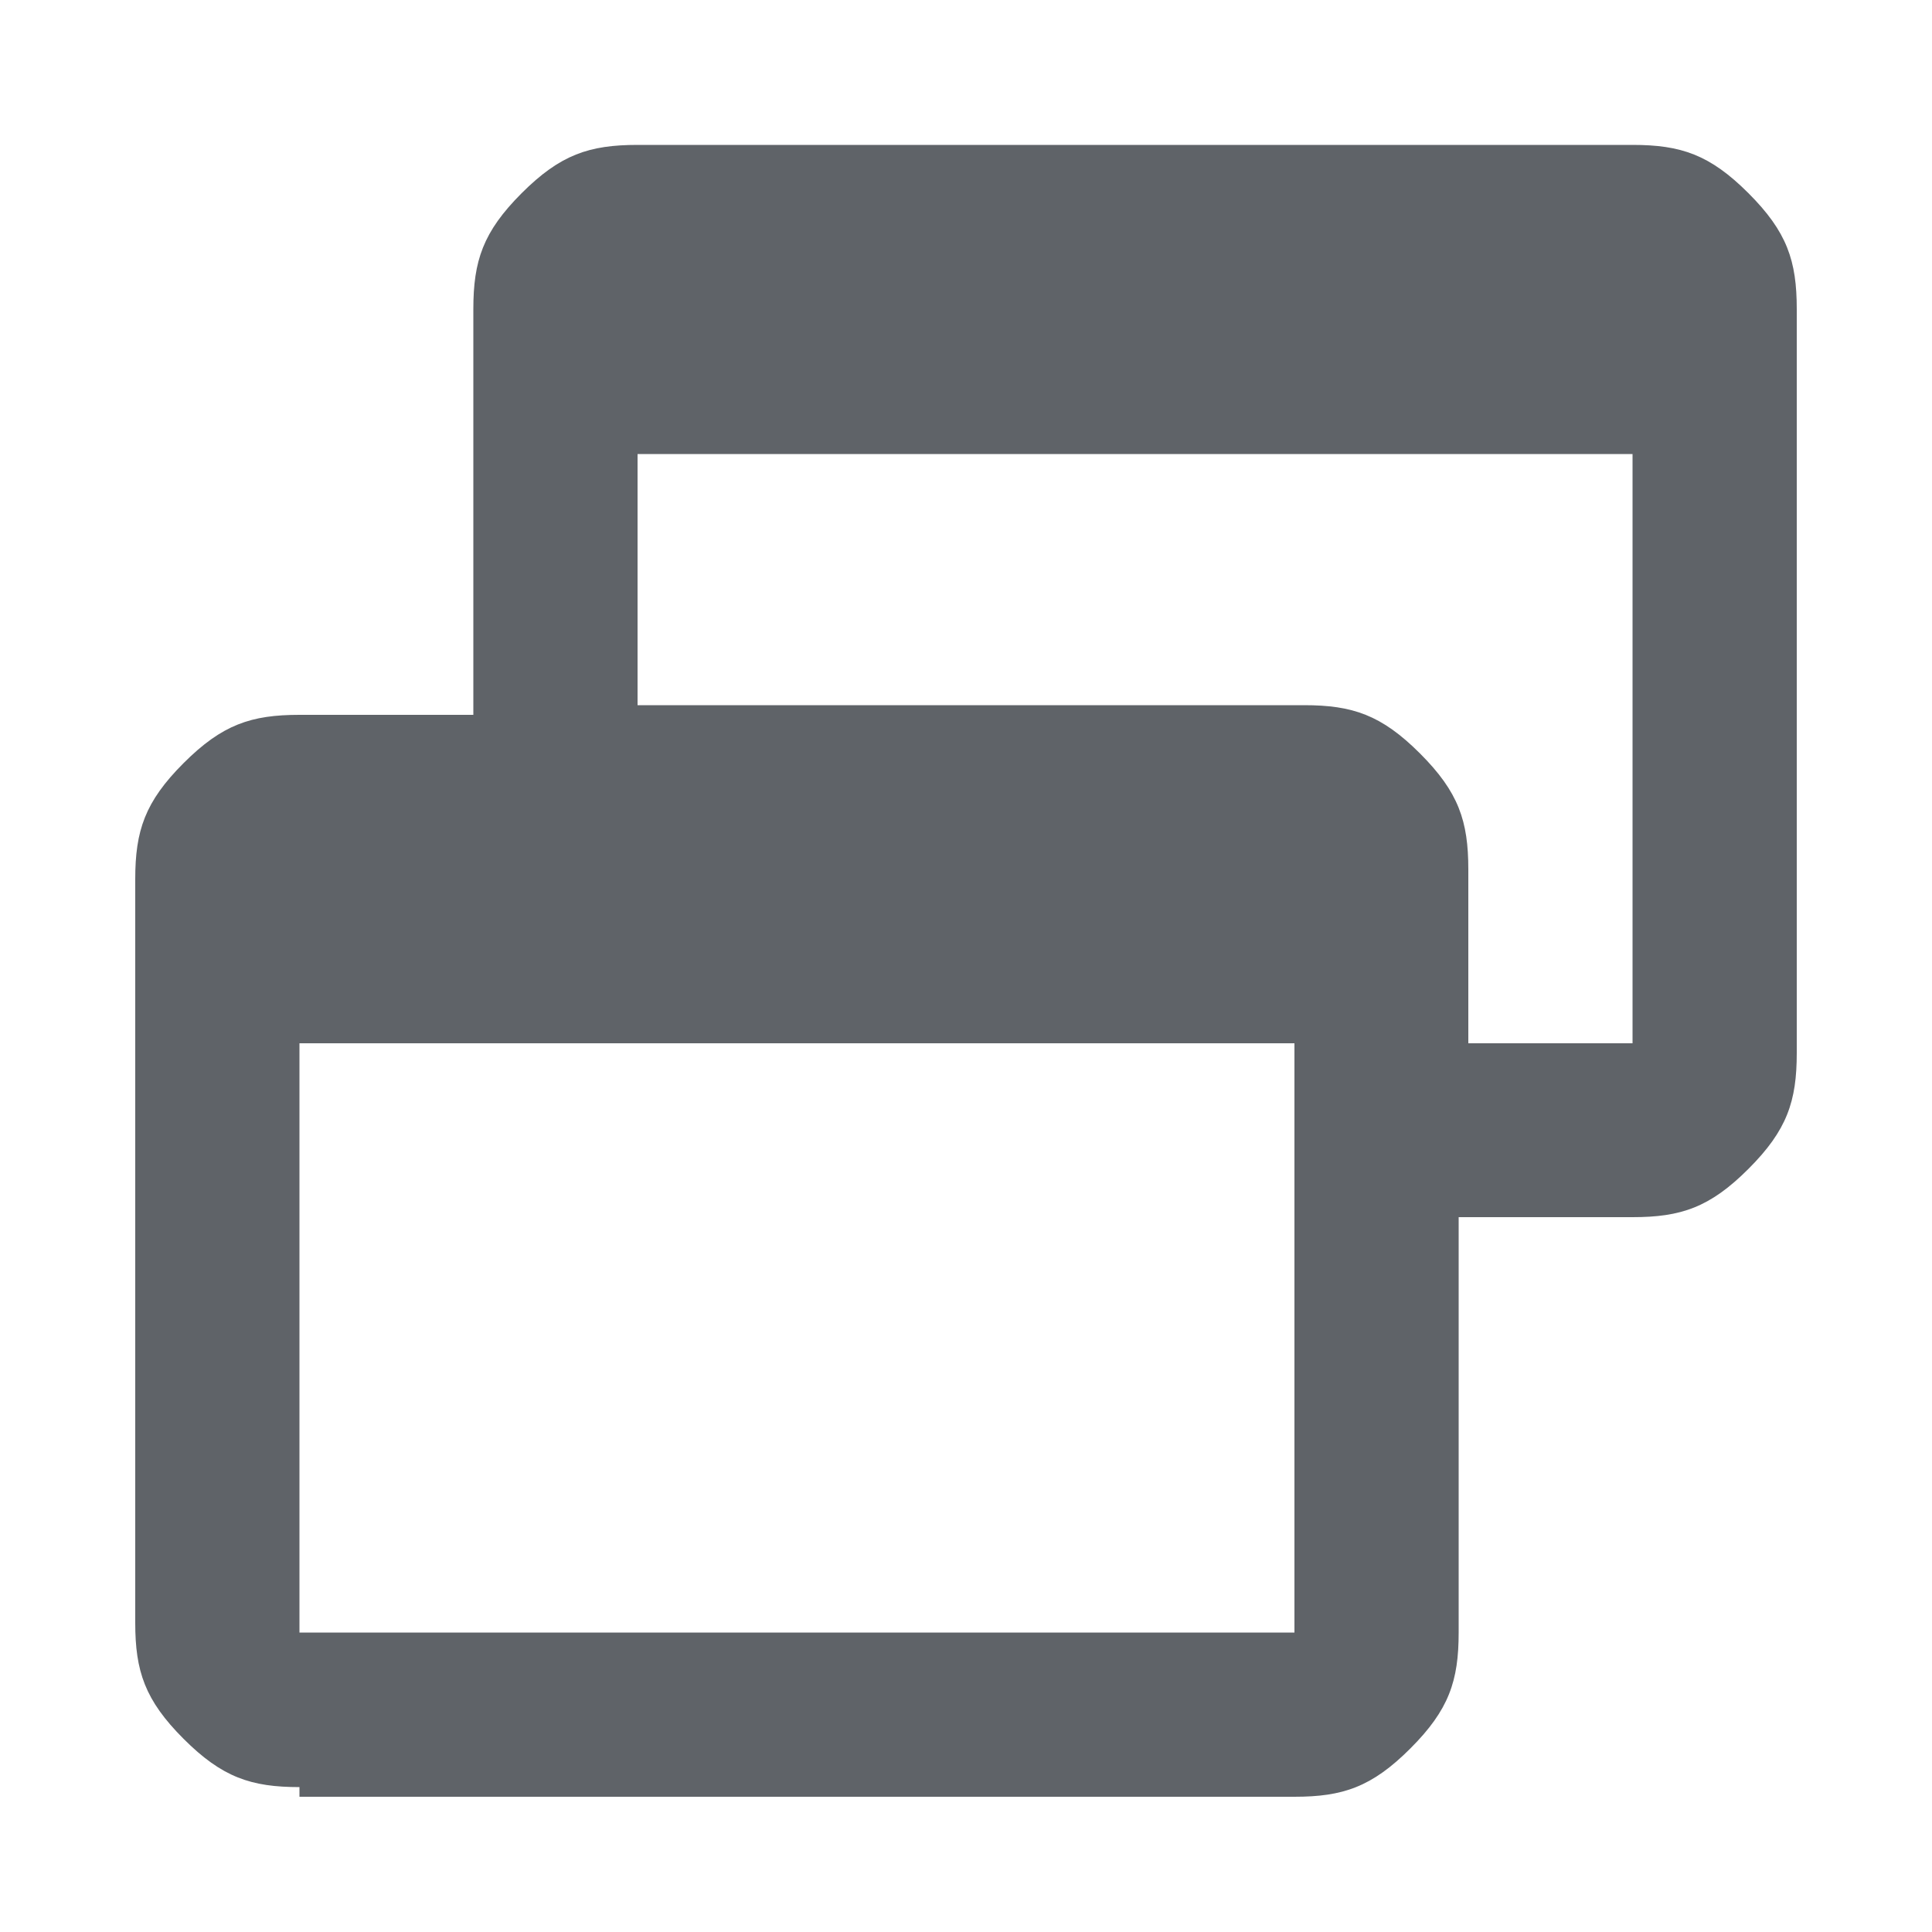 <?xml version="1.0" encoding="UTF-8"?>
<svg id="_レイヤー_1" xmlns="http://www.w3.org/2000/svg" version="1.1" viewBox="0 0 20 20">
  <!-- Generator: Adobe Illustrator 30.0.0, SVG Export Plug-In . SVG Version: 2.1.1 Build 123)  -->
  <defs>
    <style>
      .st0 {
        fill: #5f6368;
      }
    </style>
  </defs>
  <path class="st0" d="M3.1,18.5c-.5,0-.8-.1-1.2-.5s-.5-.7-.5-1.2v-7.7c0-.5.1-.8.5-1.2s.7-.5,1.2-.5h1.8V3.2c0-.5.1-.8.5-1.2s.7-.5,1.2-.5h10.3c.5,0,.8.1,1.2.5s.5.7.5,1.2v7.7c0,.5-.1.8-.5,1.2s-.7.5-1.2.5h-1.8v4.3c0,.5-.1.8-.5,1.2s-.7.5-1.2.5H3.1ZM3.1,16.9h10.3v-6.1H3.1s0,6.1,0,6.1ZM15.1,10.8h1.8v-6.1H6.6v2.6h6.9c.5,0,.8.1,1.2.5.4.4.5.7.5,1.2,0,0,0,1.8,0,1.8Z"/>
</svg>